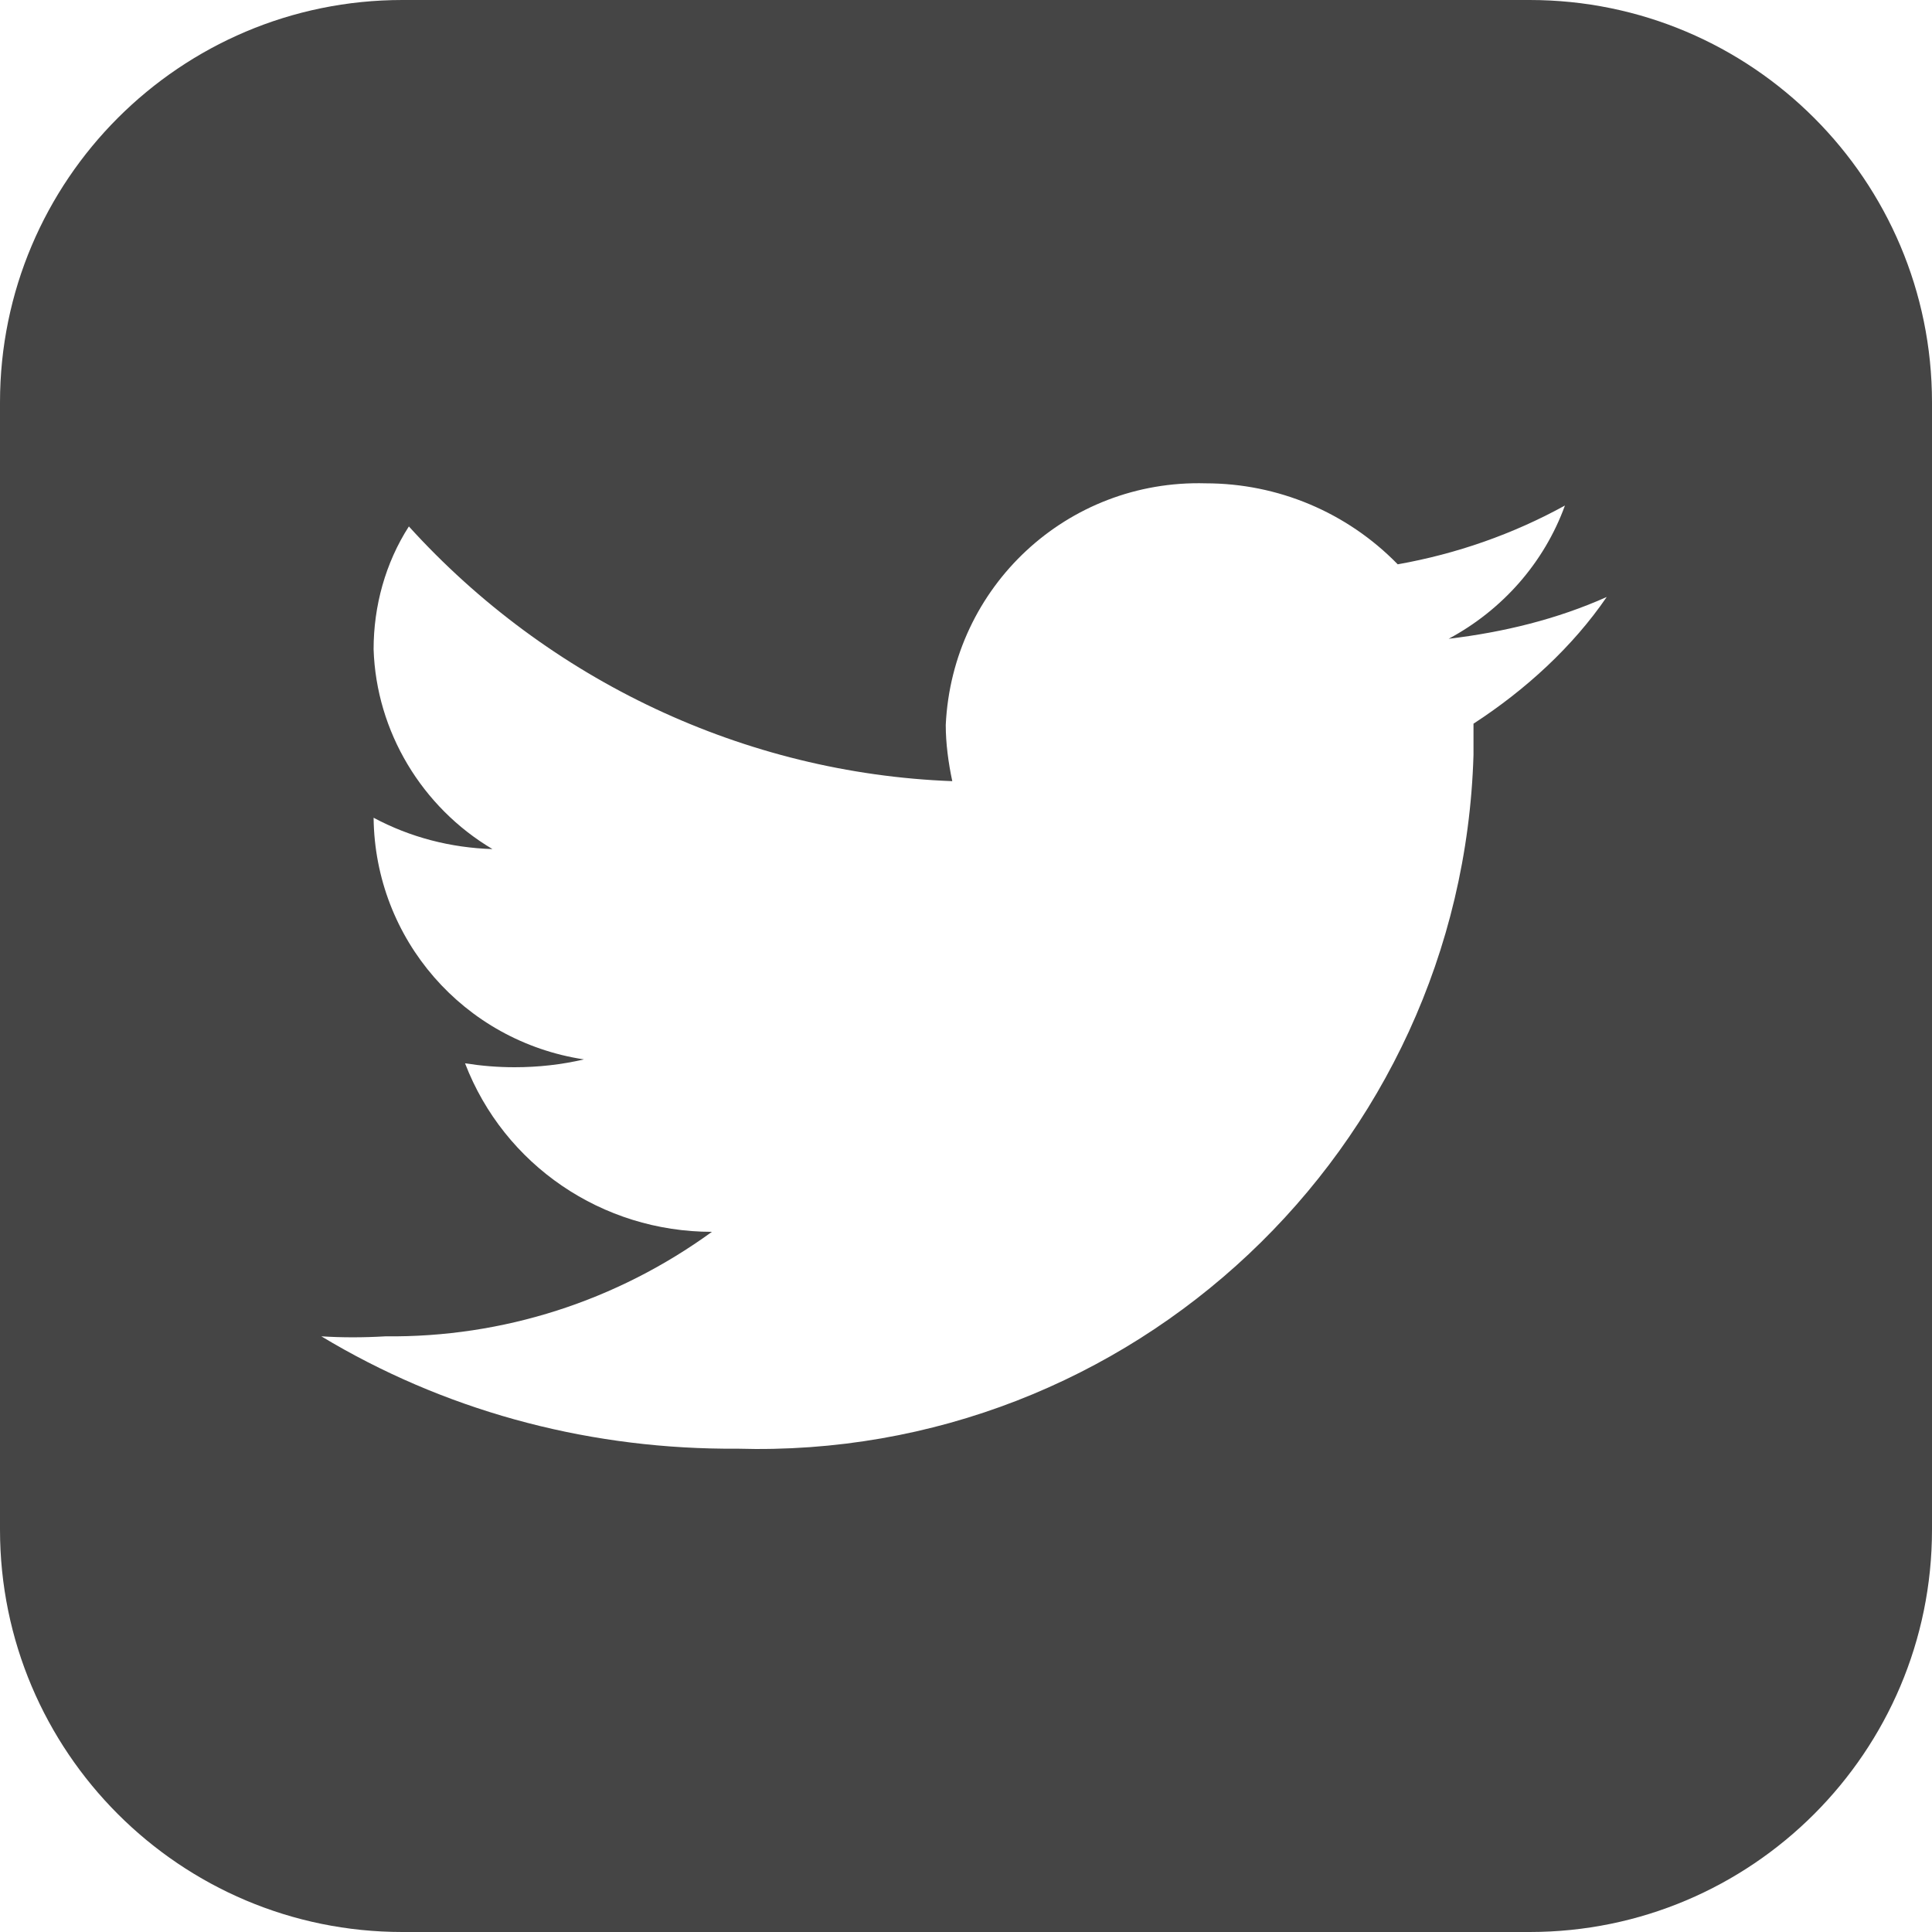<?xml version="1.0" encoding="UTF-8"?>
<!-- Generator: Adobe Illustrator 27.9.4, SVG Export Plug-In . SVG Version: 9.03 Build 54784)  -->
<svg xmlns="http://www.w3.org/2000/svg" xmlns:xlink="http://www.w3.org/1999/xlink" version="1.1" id="Layer_1" x="0px" y="0px" viewBox="0 0 147.9 147.9" style="enable-background:new 0 0 147.9 147.9;" xml:space="preserve">
<style type="text/css">
	.st0{fill:#454545;}
</style>
<path class="st0" d="M117.1,0H30.8C13.8,0,0,13.8,0,30.8v86.3c0,17,13.8,30.8,30.8,30.8h86.3c17,0,30.8-13.8,30.8-30.8V30.8  C147.9,13.8,134.1,0,117.1,0z M112.8,55.4v2.4c-0.9,30.2-26.2,54-56.4,53.1c-0.3,0-0.6,0-1,0c-10.9-0.1-21.5-3-30.8-8.6  c1.6,0.1,3.2,0.1,4.9,0c9,0.1,17.7-2.7,25-8c-8.4,0-15.9-5.1-18.9-12.9c1.3,0.2,2.5,0.3,3.8,0.3c1.8,0,3.6-0.2,5.3-0.6  c-9.2-1.4-16-9.2-16.1-18.5c2.8,1.5,5.9,2.3,9.1,2.4c-5.4-3.2-8.9-9-9.1-15.3c0-3.3,0.9-6.6,2.7-9.4C42,52.1,57,59.2,72.9,59.8  c-0.3-1.4-0.5-2.9-0.5-4.3c0.5-10.6,9.3-18.8,19.9-18.5c5.5,0,10.8,2.2,14.7,6.2c4.5-0.8,8.8-2.3,12.8-4.5c-1.6,4.4-4.8,8-8.9,10.2  c4.2-0.5,8.3-1.5,12.1-3.2C120.4,49.5,116.8,52.8,112.8,55.4z"></path>
</svg>
